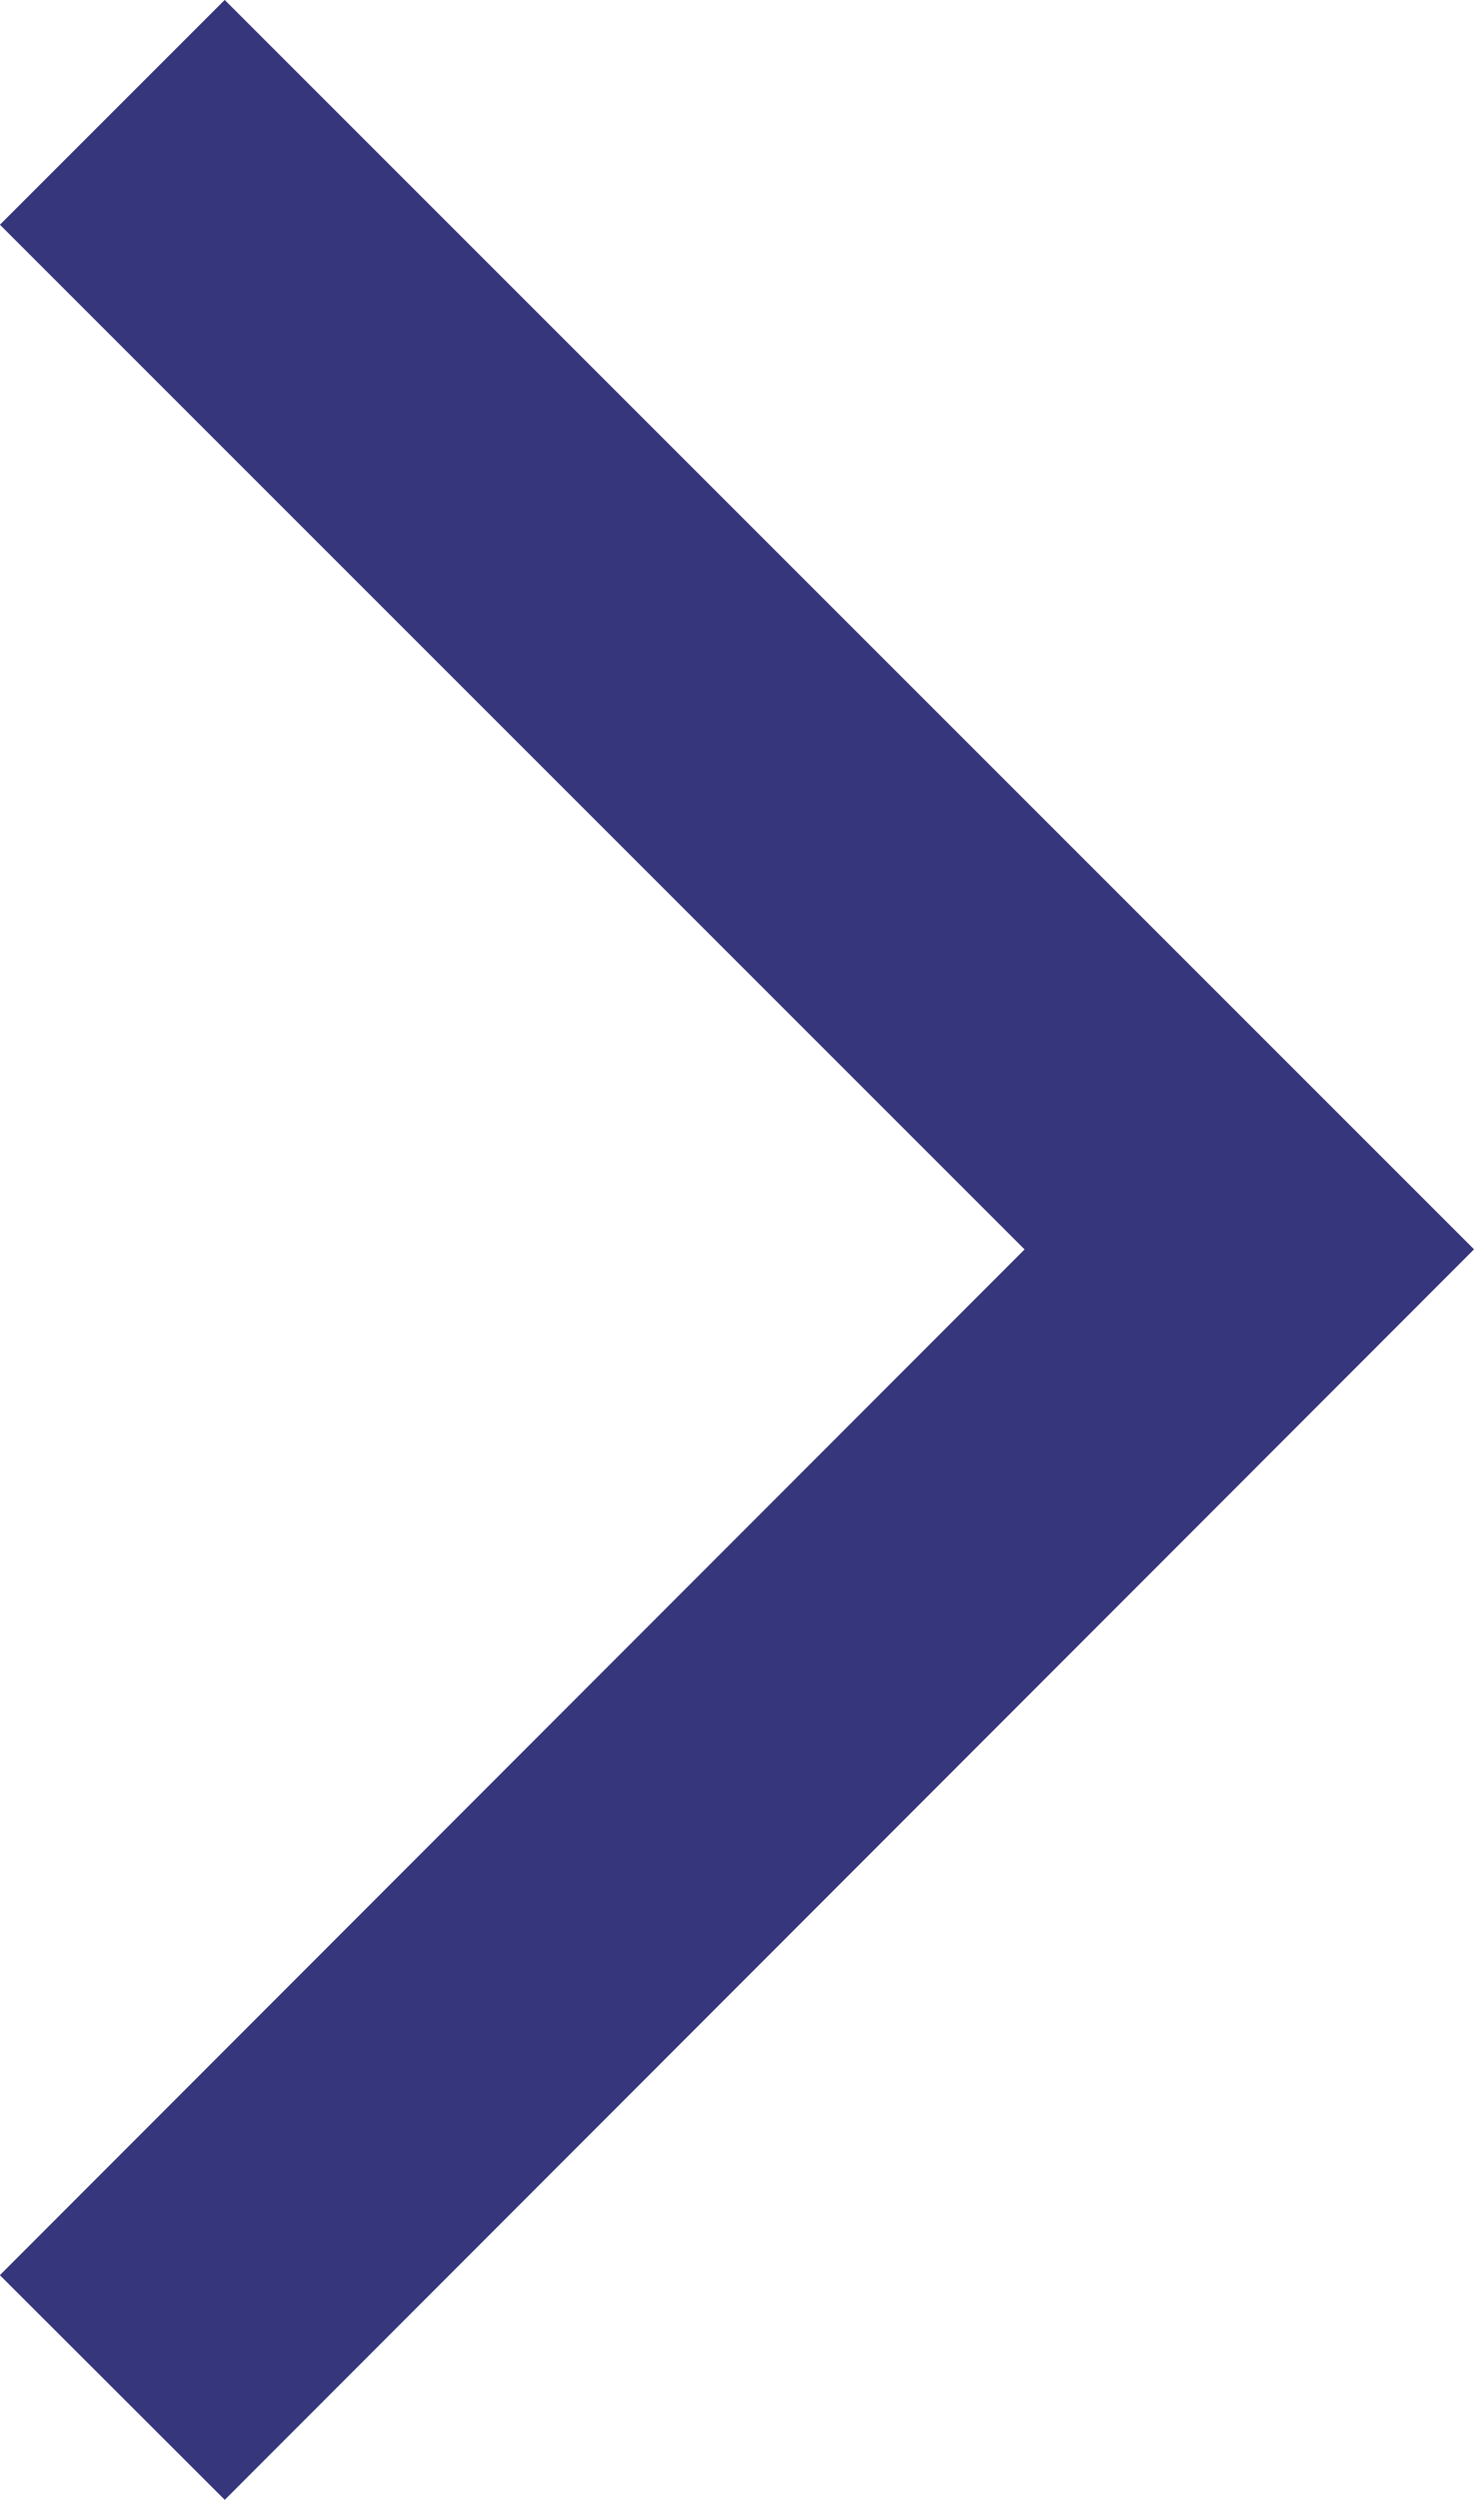 <?xml version="1.0" encoding="UTF-8"?>
<svg id="_レイヤー_2" data-name="レイヤー 2" xmlns="http://www.w3.org/2000/svg" viewBox="0 0 13.92 23.59">
  <defs>
    <style>
      .cls-1 {
        fill: none;
        stroke: #36367c;
        stroke-miterlimit: 10;
        stroke-width: 3px;
      }
    </style>
  </defs>
  <g id="text">
    <polyline class="cls-1" points="1.06 1.06 11.79 11.79 1.06 22.53"/>
  </g>
</svg>